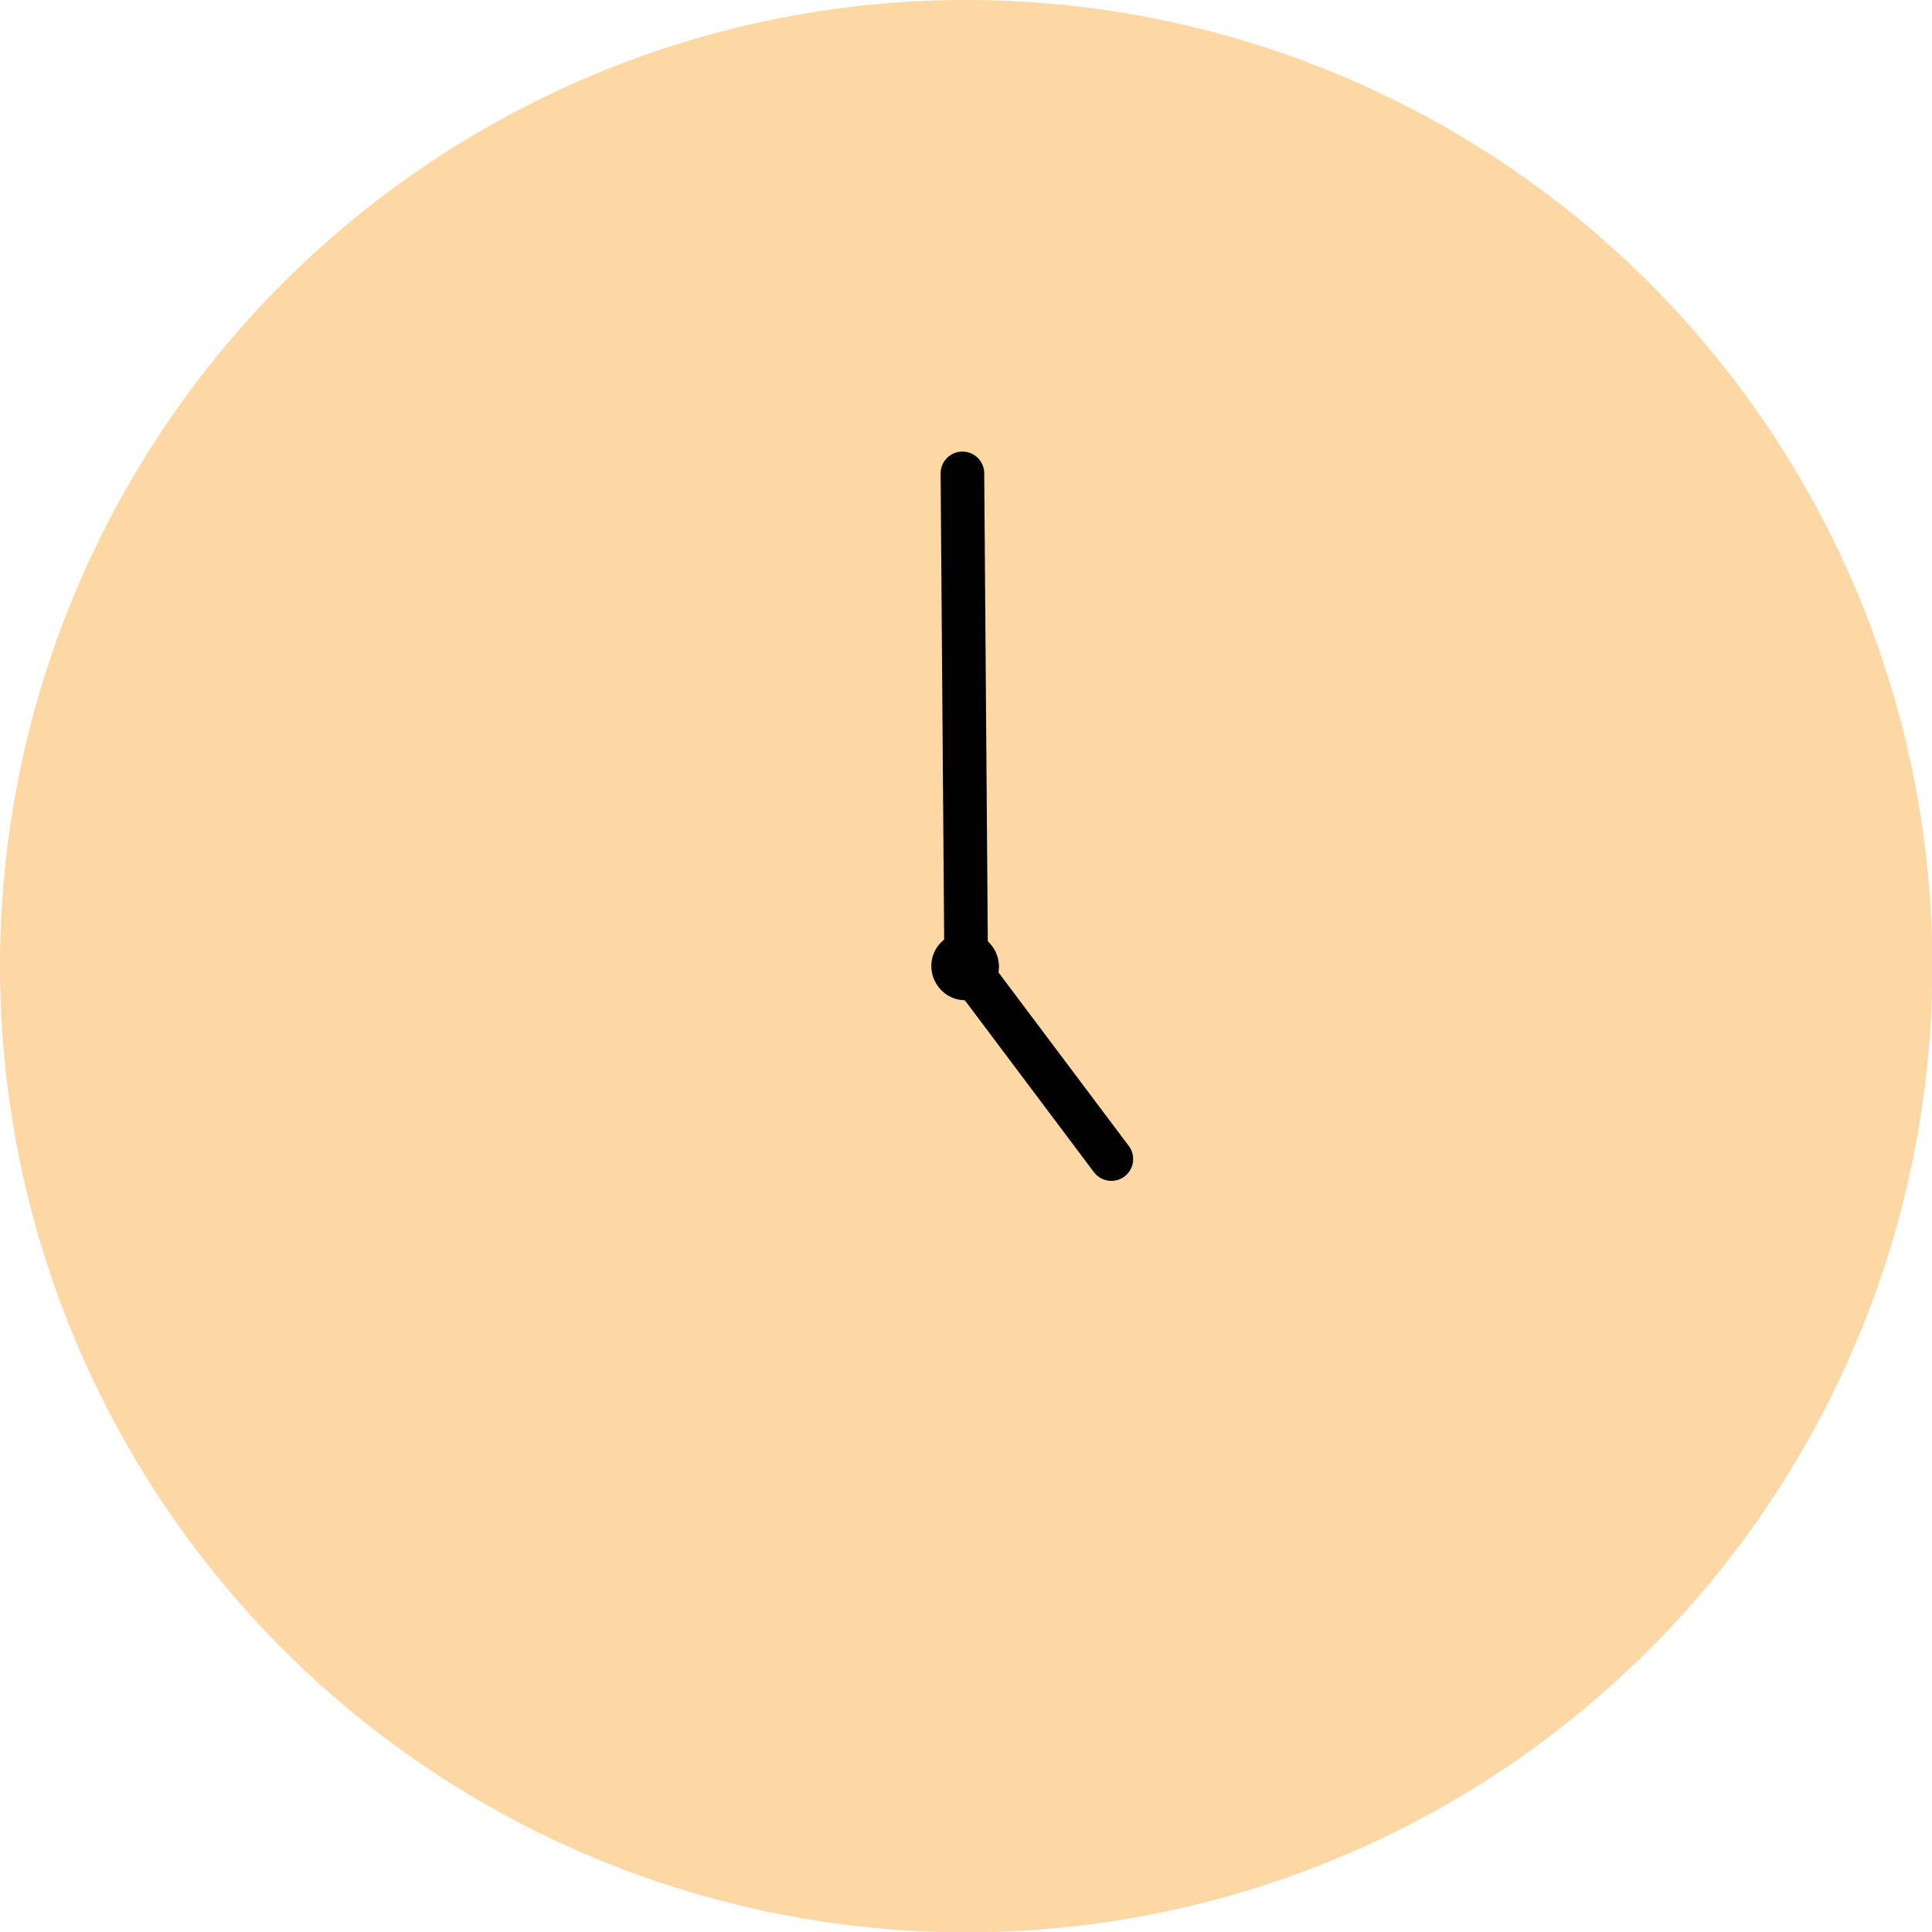 <?xml version="1.0" encoding="UTF-8"?>
<svg id="Ebene_1" xmlns="http://www.w3.org/2000/svg" version="1.1" viewBox="0 0 566.9 566.9">
  <!-- Generator: Adobe Illustrator 29.3.1, SVG Export Plug-In . SVG Version: 2.1.0 Build 151)  -->
  <defs>
    <style>
      .st0 {
        fill: #010101;
      }

      .st1 {
        fill: none;
        stroke: #010101;
        stroke-linecap: round;
        stroke-miterlimit: 10;
        stroke-width: 12.8px;
      }

      .st2 {
        fill: #2a2d2f;
      }

      .st3 {
        fill: #fdd7a4;
      }
    </style>
  </defs>
  <circle class="st3" cx="283.5" cy="283.5" r="283.5"/>
  <g>
    <line class="st1" x1="283.6" y1="283.5" x2="326.1" y2="340.1"/>
    <g>
      <path class="st2" d="M283.2,291.3c-4.1,0-7.5-3.2-7.7-7.3-.3-4.3,3-8,7.2-8.3.2,0,.4,0,.5,0,4.1,0,7.5,3.2,7.7,7.3.3,4.3-3,8-7.2,8.3-.2,0-.4,0-.5,0Z"/>
      <path class="st0" d="M283.2,277.9c2.9,0,5.4,2.3,5.6,5.2,0,1.5-.4,2.9-1.4,4.1s-2.4,1.8-3.9,1.9c-.1,0-.3,0-.4,0-2.9,0-5.4-2.3-5.6-5.2,0-1.5.4-2.9,1.4-4.1s2.4-1.8,3.9-1.9c.1,0,.3,0,.4,0M283.2,273.6c-.2,0-.4,0-.7,0-5.5.4-9.6,5.1-9.2,10.6.4,5.2,4.7,9.3,9.9,9.3s.4,0,.7,0c5.5-.4,9.6-5.1,9.2-10.6-.4-5.2-4.7-9.3-9.9-9.3h0Z"/>
    </g>
  </g>
  <line class="st1" x1="283.5" y1="283.5" x2="282.4" y2="138.9"/>
</svg>